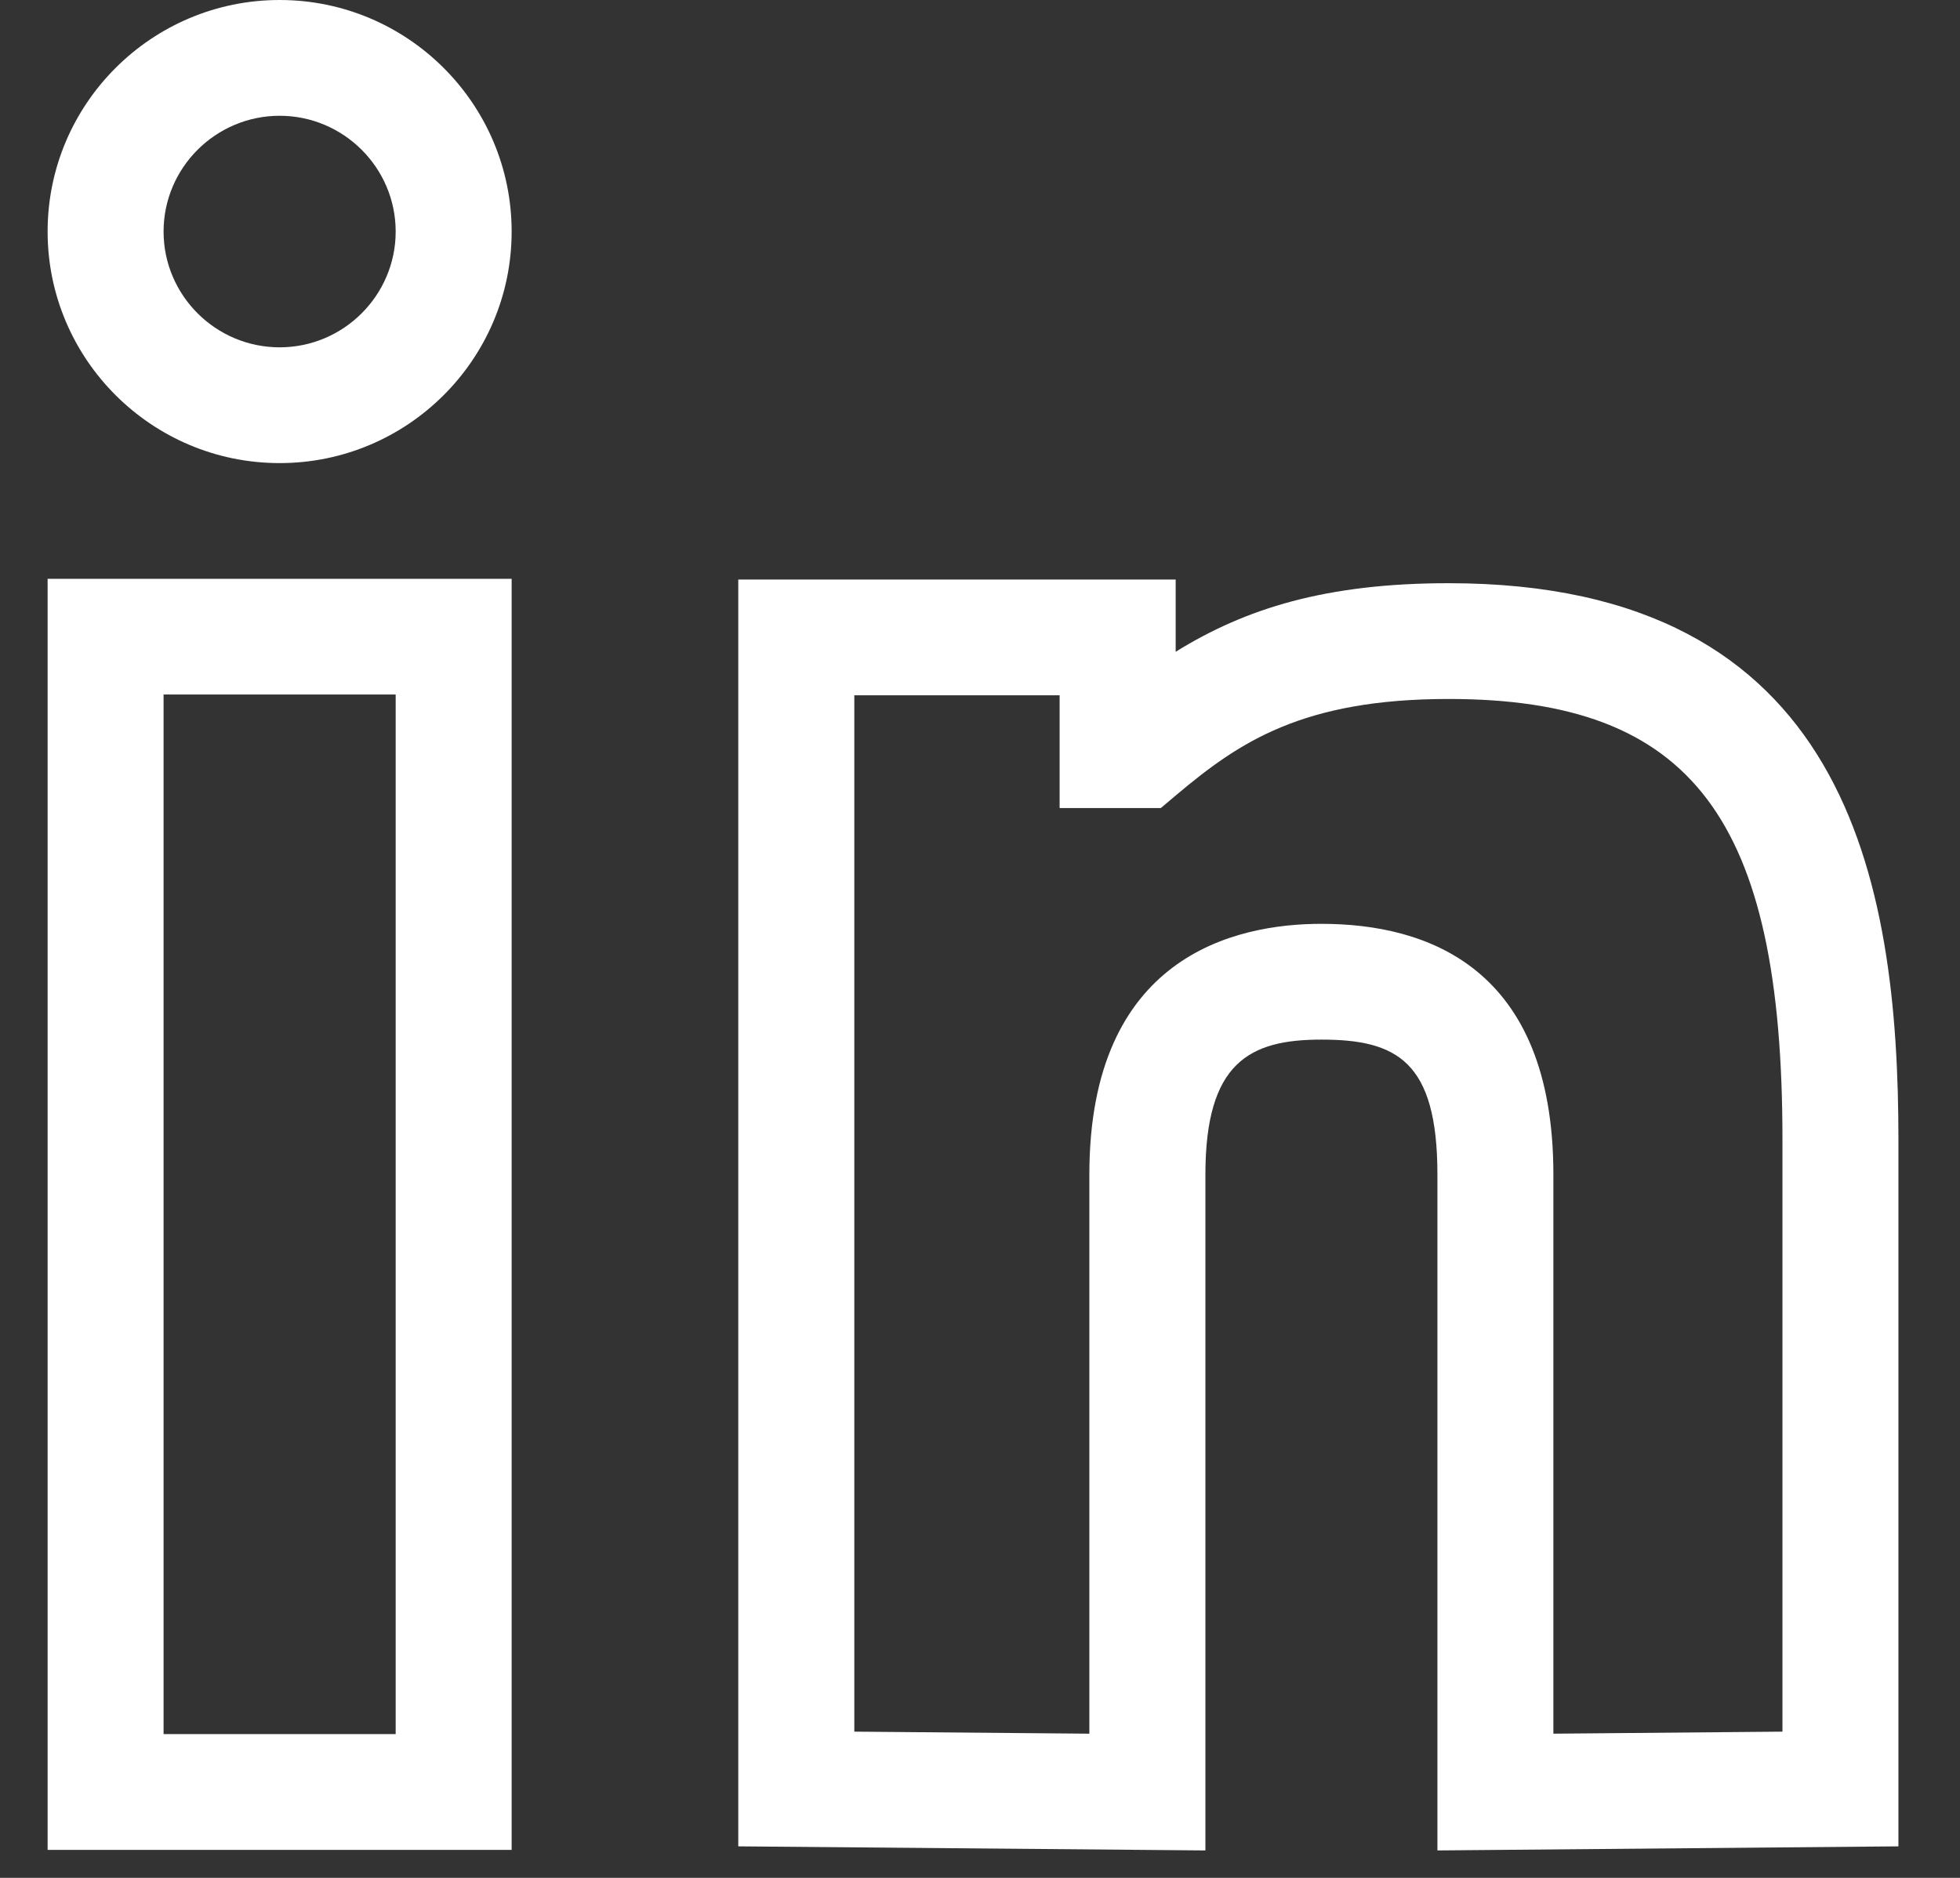 <?xml version="1.0" encoding="UTF-8"?> <svg xmlns="http://www.w3.org/2000/svg" width="24" height="23" viewBox="0 0 24 23" fill="none"><rect x="0" y="0" width="24" height="23" fill="#333333" stroke="none"/><path fill-rule="evenodd" clip-rule="evenodd" d="M14.396 7.098V7.983C15.251 7.452 16.238 7.143 17.739 7.143C22.621 7.143 23.246 10.786 23.246 13.959V22.614L17.601 22.664V14.386C17.601 12.996 17.102 12.733 16.18 12.733C15.304 12.733 14.76 13.009 14.76 14.386V22.664L9.04 22.614V7.098L14.396 7.098ZM6.265 7.089V22.657H0.583V7.089H6.265V7.089ZM4.845 8.506H2.003V21.239H4.845V8.507V8.506ZM12.975 8.516H10.461V21.209L13.339 21.234V14.386C13.339 11.713 15.119 11.315 16.18 11.315C17.476 11.315 19.021 11.848 19.021 14.386V21.234L21.826 21.209V13.959C21.826 10.024 20.719 8.561 17.739 8.561C15.947 8.561 15.172 9.092 14.412 9.73L14.214 9.897H12.975V8.516ZM3.424 0C4.991 0 6.265 1.272 6.265 2.836C6.265 4.4 4.991 5.672 3.424 5.672C1.857 5.672 0.583 4.4 0.583 2.836C0.583 1.272 1.857 0 3.424 0ZM3.424 1.418C2.641 1.418 2.003 2.055 2.003 2.836C2.003 3.617 2.641 4.254 3.424 4.254C4.207 4.254 4.845 3.617 4.845 2.836C4.845 2.055 4.207 1.418 3.424 1.418Z" fill="white"></path></svg> 
